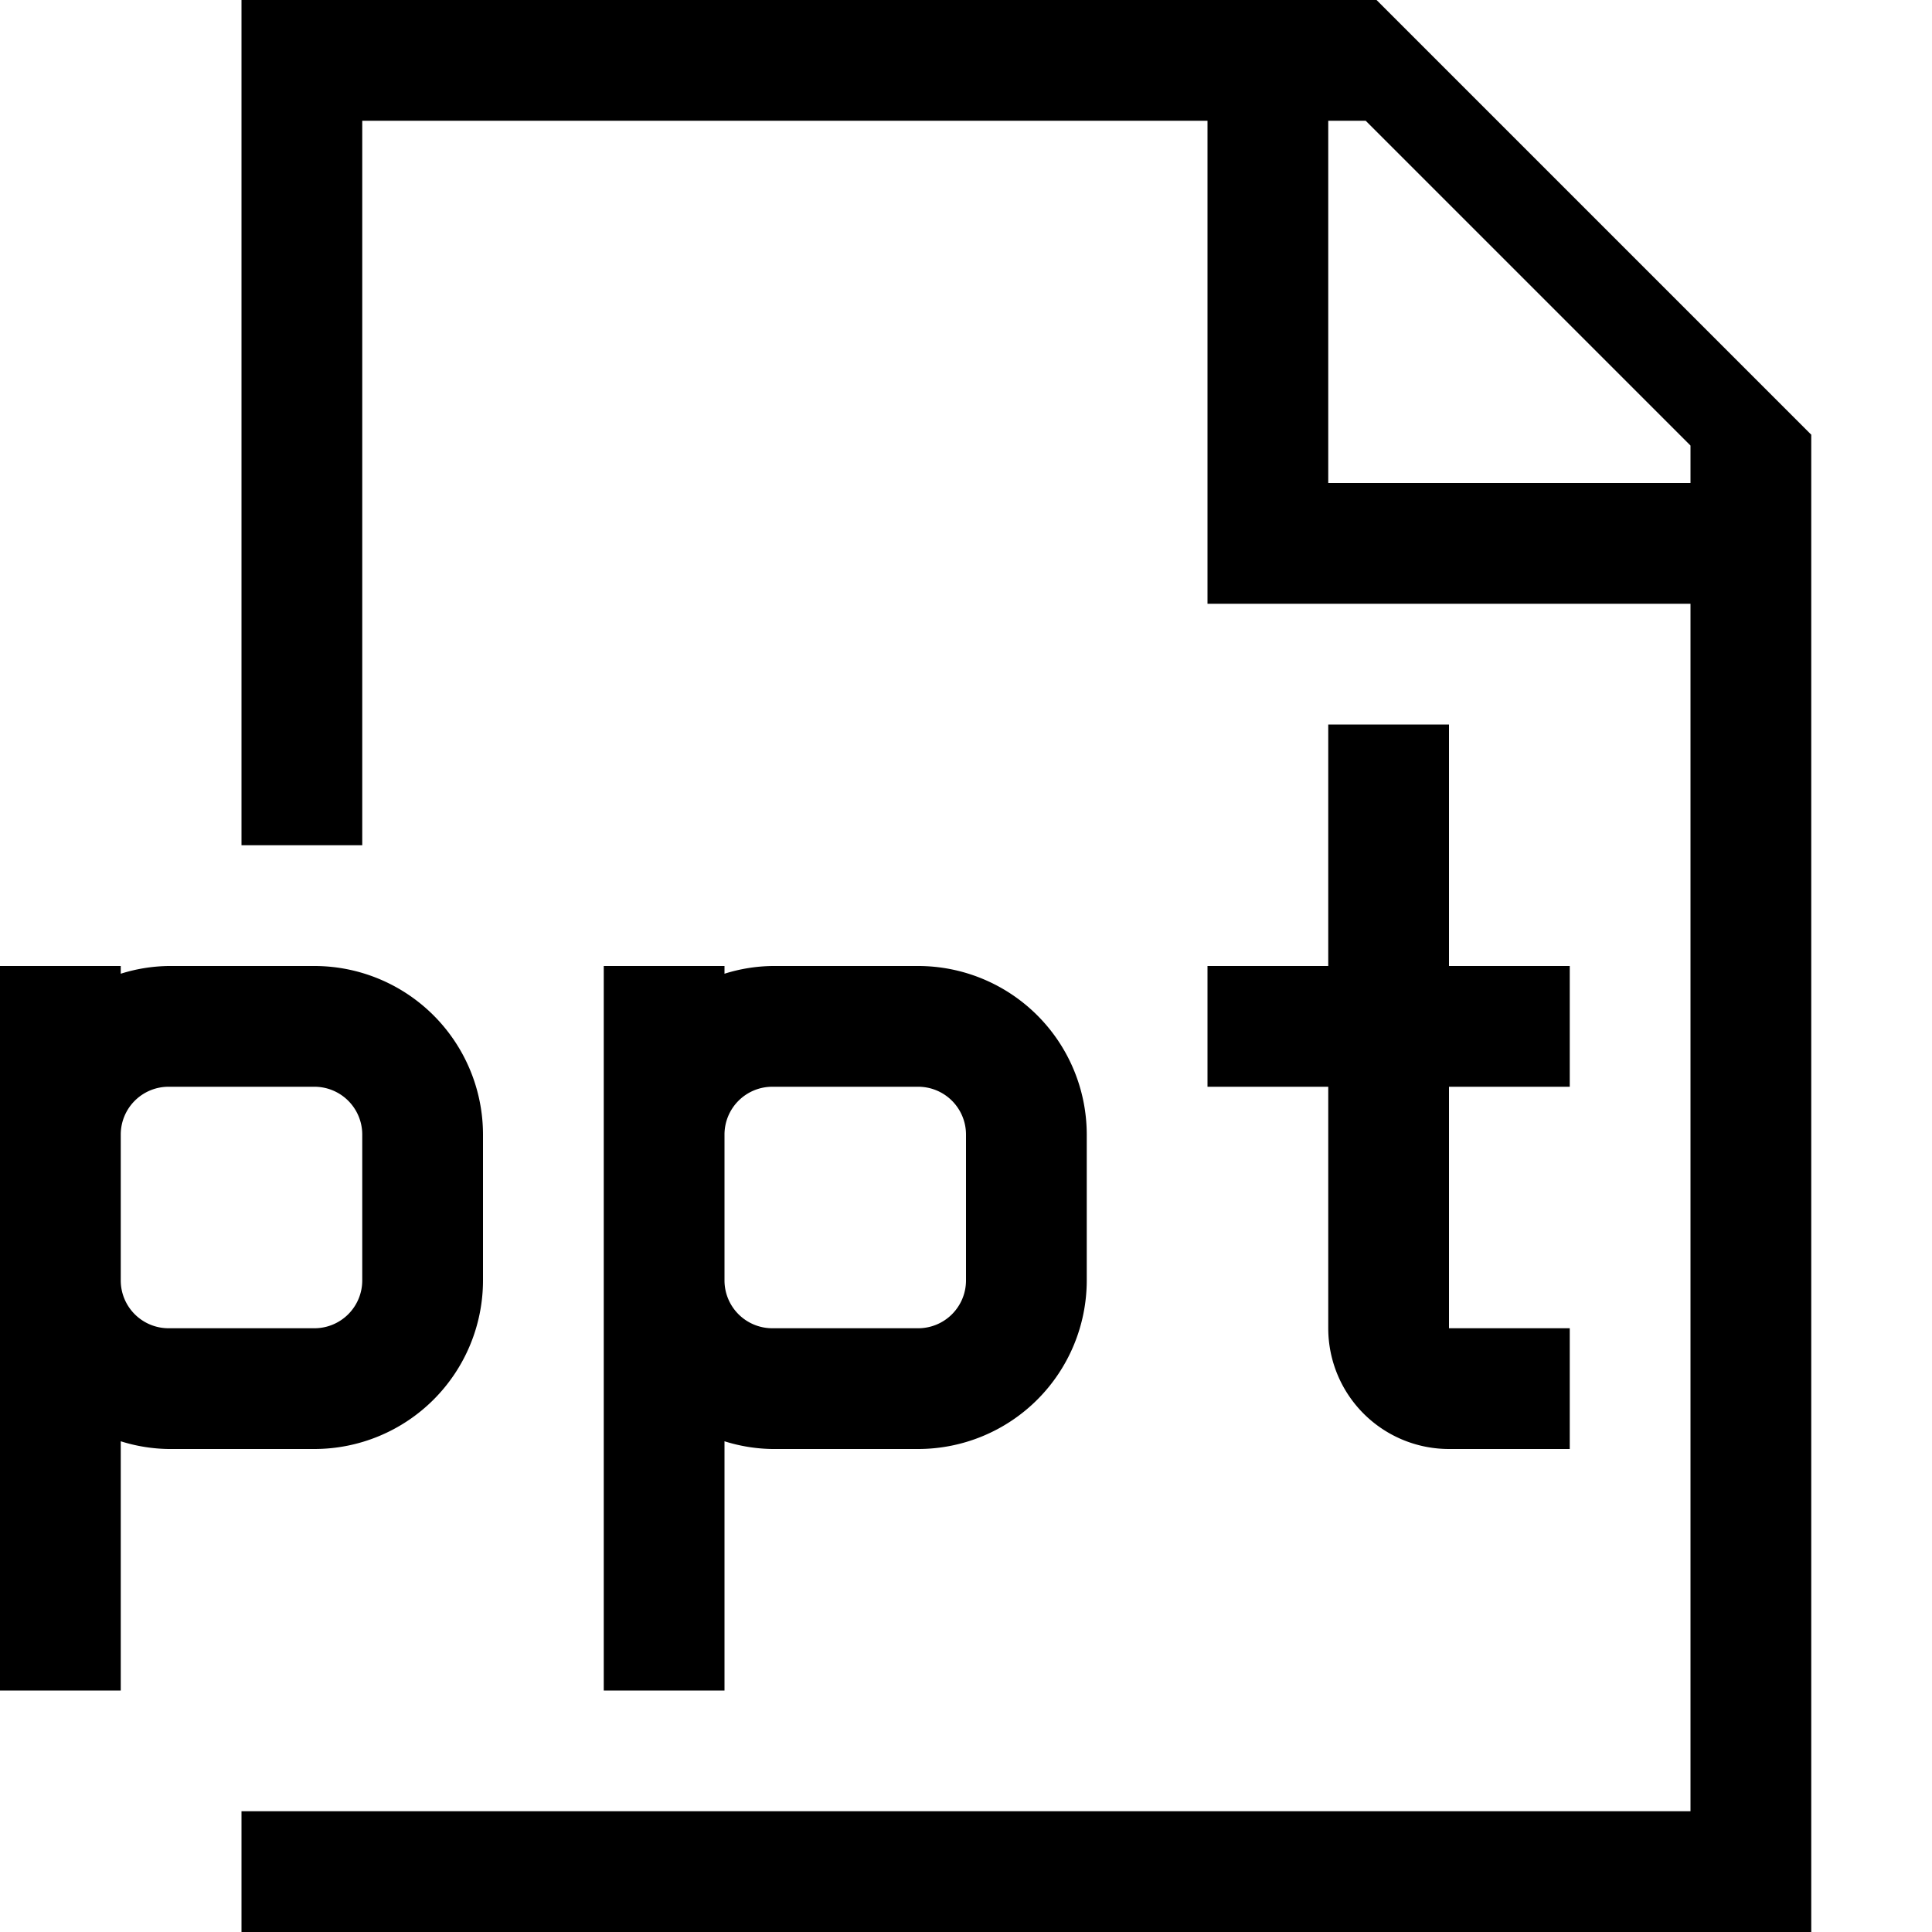 <svg xmlns="http://www.w3.org/2000/svg" viewBox="0 0 16 16"><path d="M11.4 0H2v7h1V1h7v4h4v10H2v1h13V3.6zM14 4h-3V1h.31L14 3.69zm-2 2v2h1v1h-1v2h1v1h-1a1 1 0 0 1-1-1V9h-1V8h1V6zm-6 5.936a1.375 1.375 0 0 0 .396.064h1.209A1.397 1.397 0 0 0 9 10.604V9.395A1.397 1.397 0 0 0 7.604 8H6.395A1.375 1.375 0 0 0 6 8.064V8H5v6h1zM6.396 9h1.209A.396.396 0 0 1 8 9.396v1.209a.396.396 0 0 1-.396.395H6.395A.396.396 0 0 1 6 10.604V9.395A.396.396 0 0 1 6.396 9zM4 10.604V9.395A1.397 1.397 0 0 0 2.604 8H1.395A1.375 1.375 0 0 0 1 8.064V8H0v6h1v-2.064a1.375 1.375 0 0 0 .396.064h1.209A1.397 1.397 0 0 0 4 10.604zM2.604 11H1.395A.396.396 0 0 1 1 10.604V9.395A.396.396 0 0 1 1.396 9h1.209A.396.396 0 0 1 3 9.396v1.209a.396.396 0 0 1-.396.395z"/><path fill="none" d="M0 0h16v16H0z"/></svg>